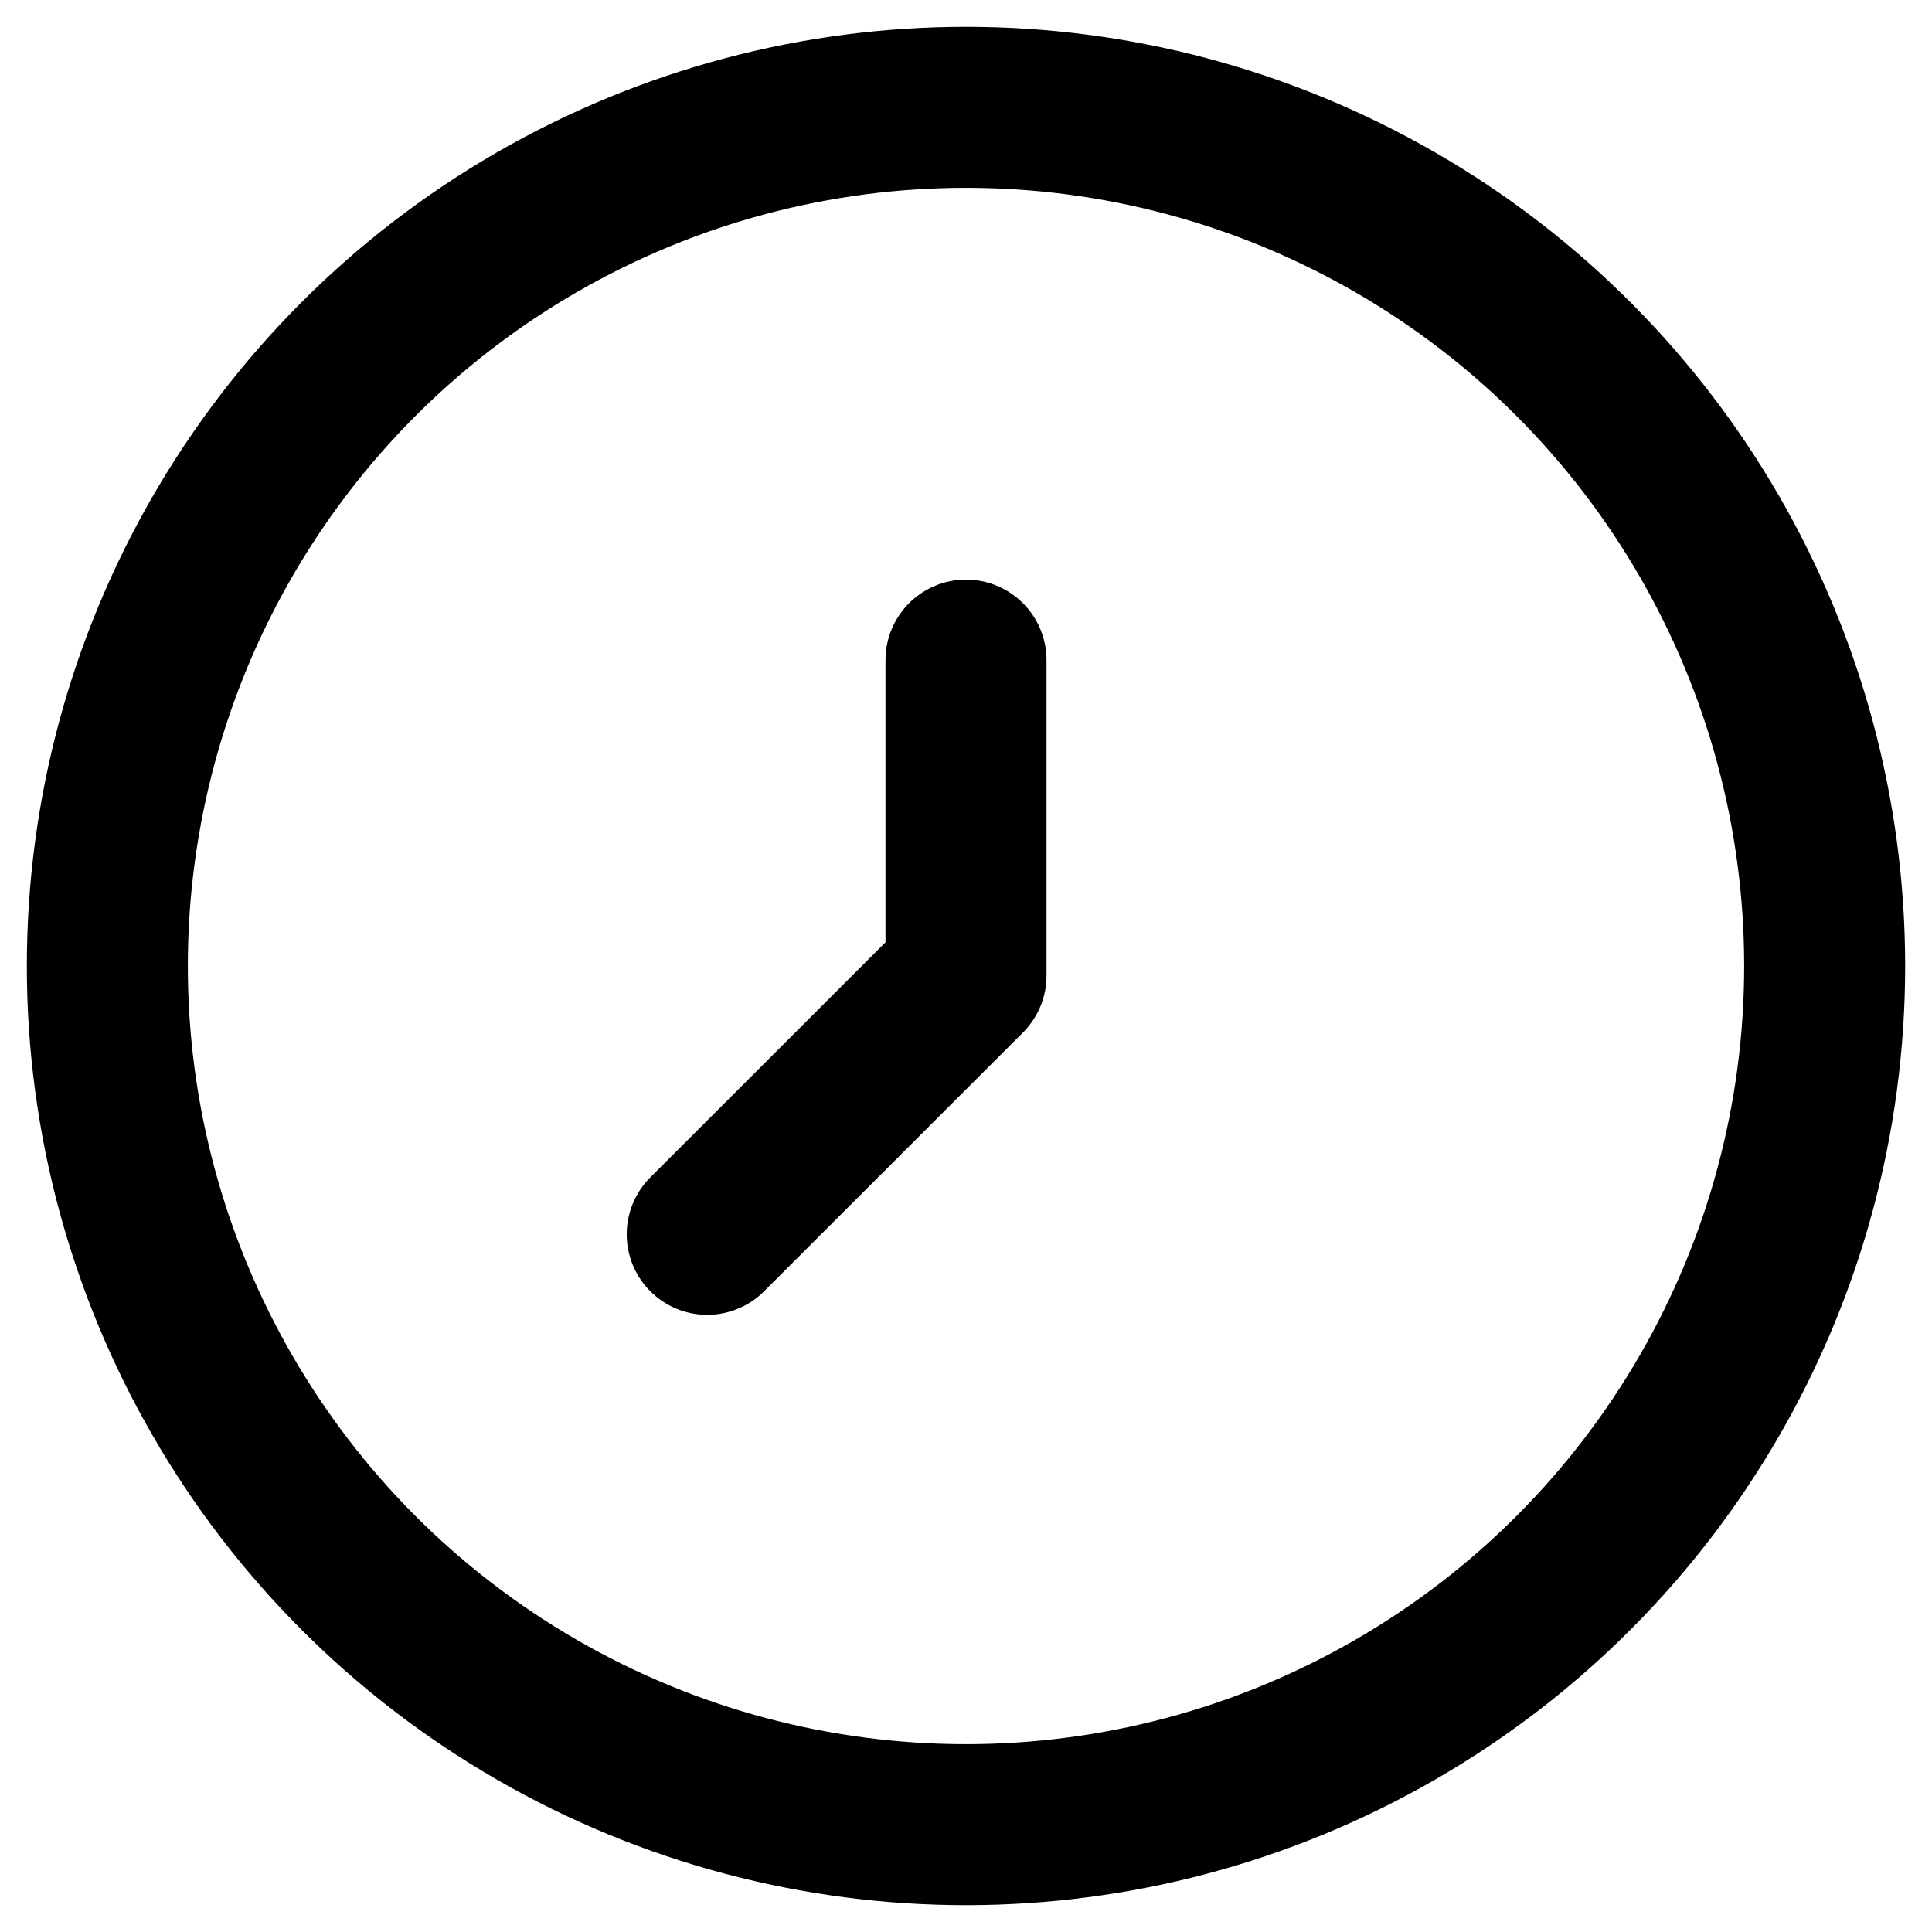 <svg width="18" height="18" fill="none" xmlns="http://www.w3.org/2000/svg"><path d="M9 9.09V6.15m0 2.94L6.589 11.5" stroke="currentColor" stroke-width="1.5" stroke-miterlimit="10" stroke-linecap="round" stroke-linejoin="round"/><circle cx="9" cy="9" r="8" stroke="currentColor" stroke-width="1.5"/></svg>